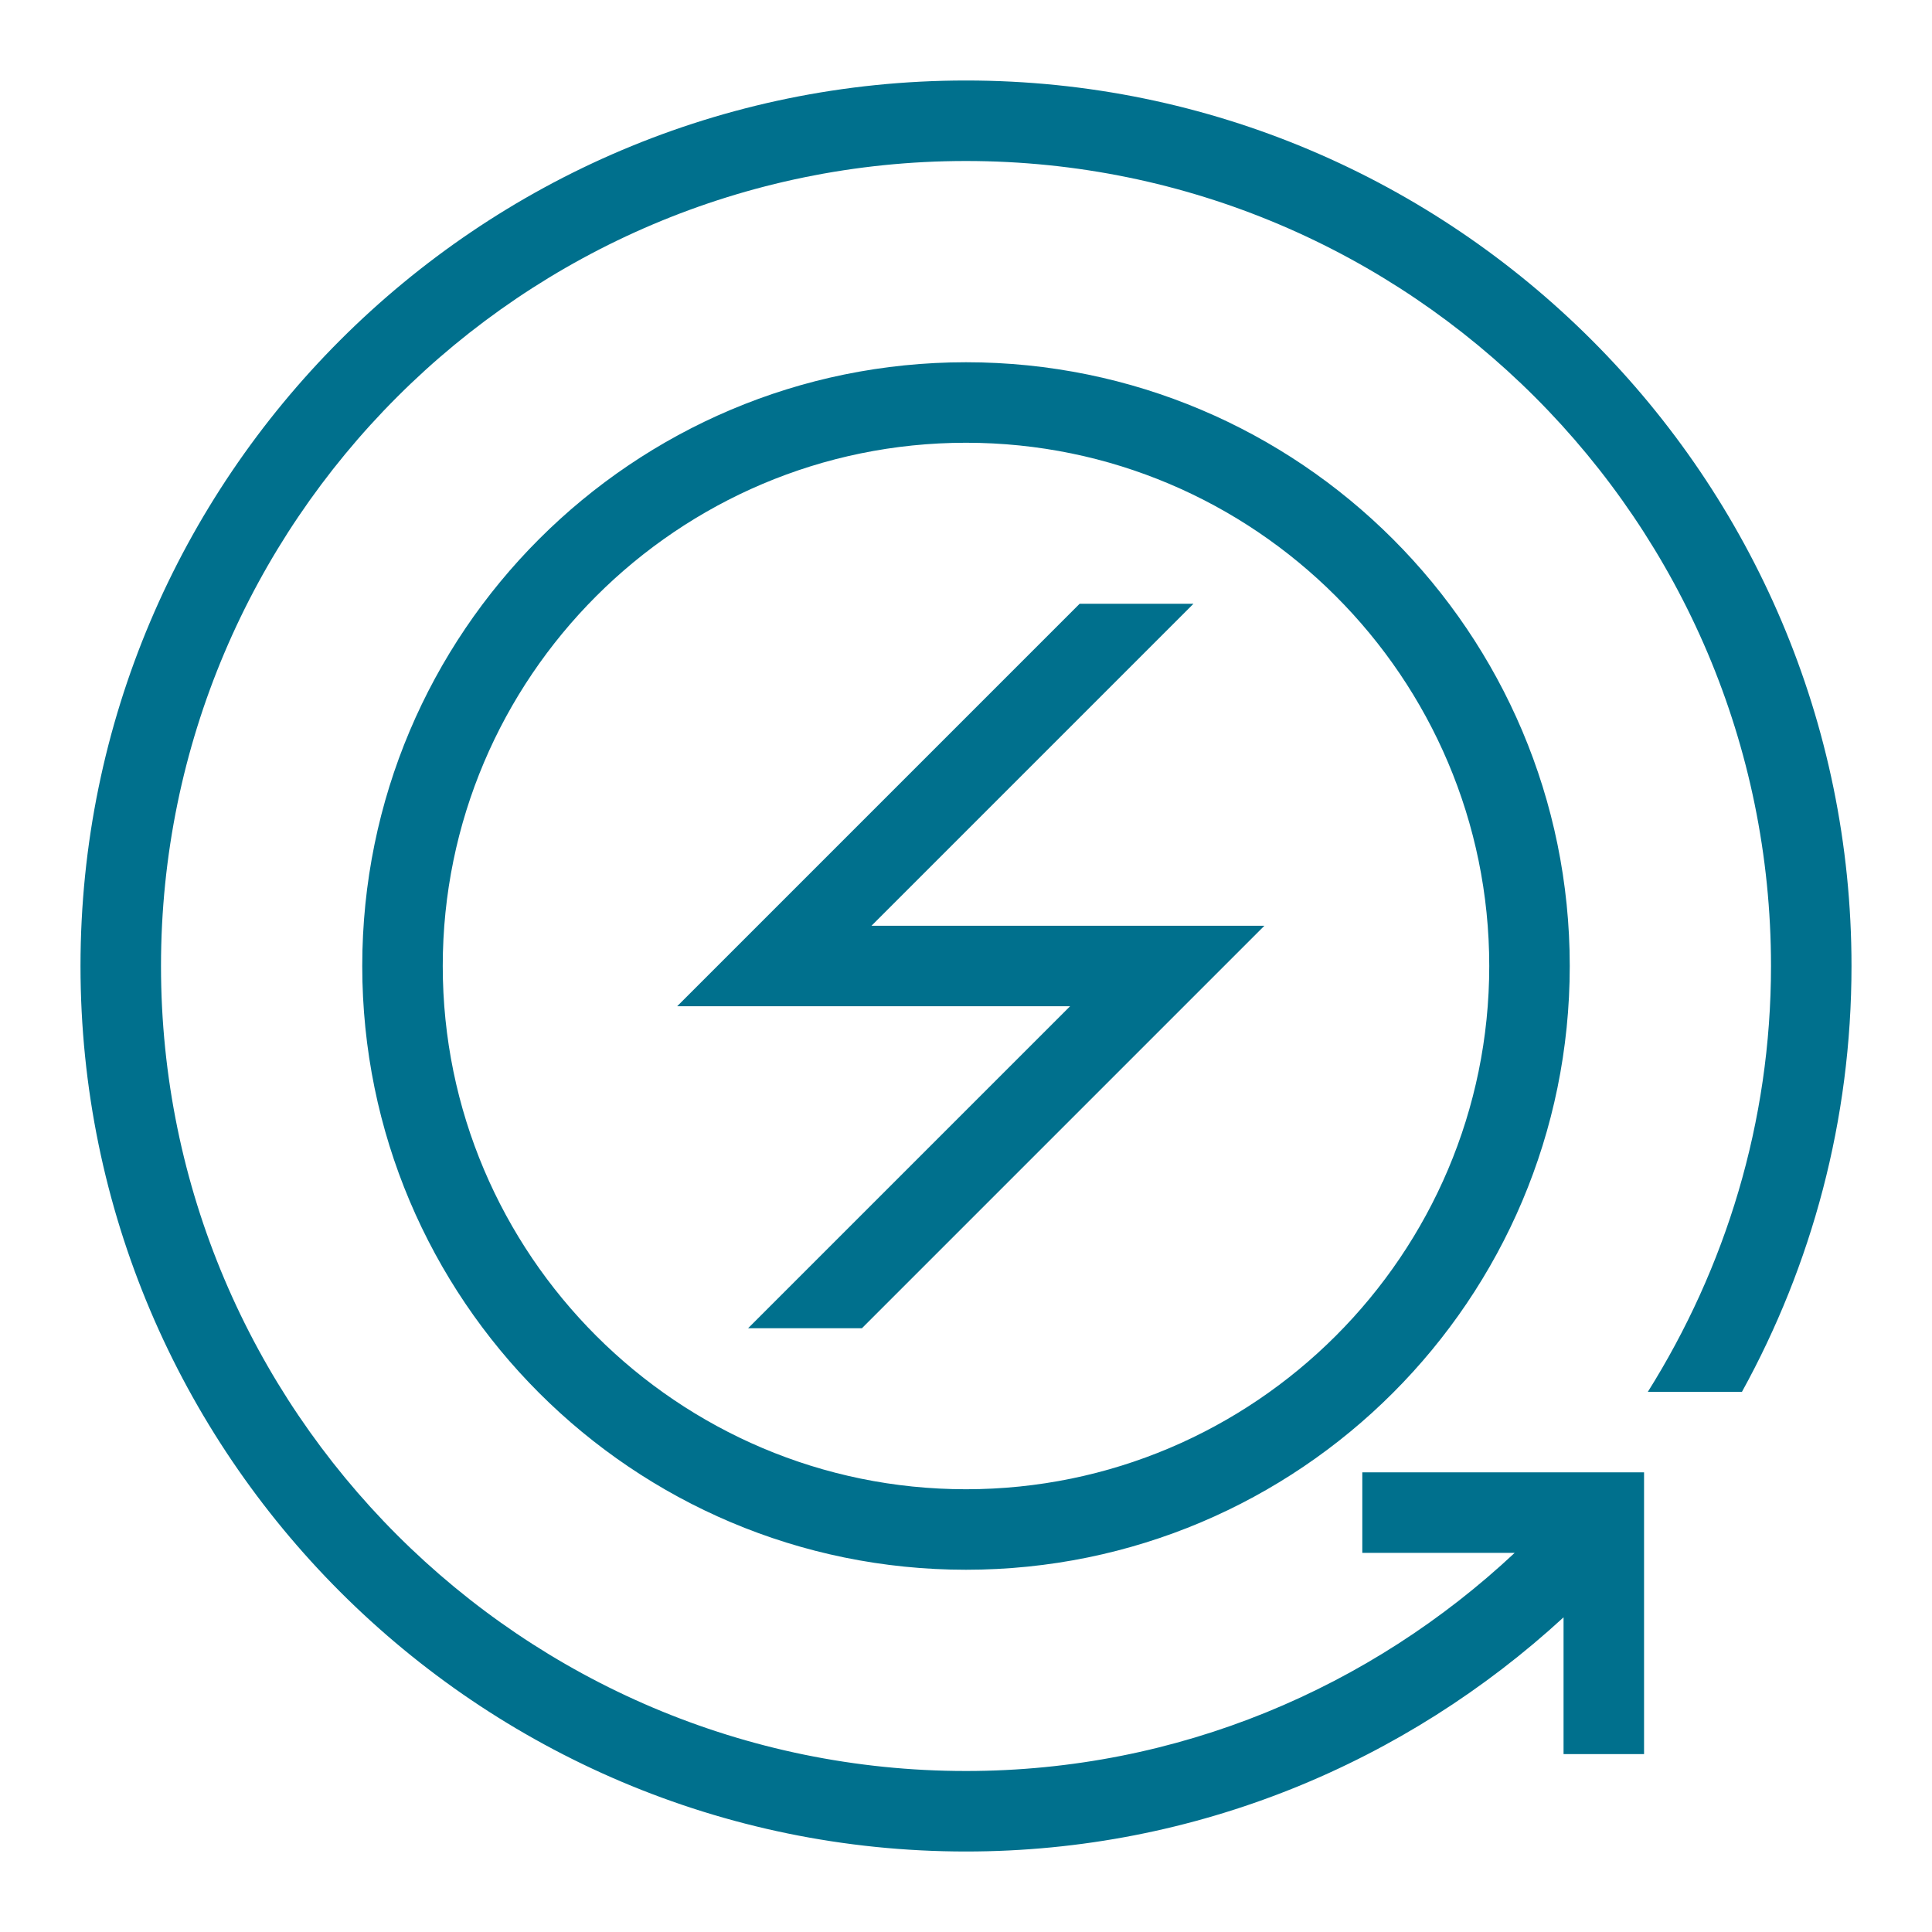 <?xml version="1.0" encoding="iso-8859-1"?>
<!-- Generator: Adobe Illustrator 24.0.0, SVG Export Plug-In . SVG Version: 6.00 Build 0)  -->
<svg version="1.1" id="self_x5F_driving_x5F_hybrid-layer"
	 xmlns="http://www.w3.org/2000/svg" xmlns:xlink="http://www.w3.org/1999/xlink" x="0px" y="0px" viewBox="0 0 24 24"
	 style="enable-background:new 0 0 24 24;" xml:space="preserve">
<g id="self_x5F_driving_x5F_hybrid">
	<path style="fill:#00708D;" d="M12,4.5c-4.142,0-7.5,3.358-7.5,7.5c0,4.142,3.358,7.5,7.5,7.5s7.5-3.358,7.5-7.5
		C19.5,7.858,16.142,4.5,12,4.5z M12,18.5c-3.584,0-6.5-2.916-6.5-6.5S8.416,5.5,12,5.5s6.5,2.916,6.5,6.5S15.584,18.5,12,18.5z
		 M12,1C5.935,1,1,5.935,1,12s4.935,11,11,11c2.863,0,5.465-1.109,7.423-2.909v1.699h1v-3.5h-3.5v1h1.893
		C17.029,20.964,14.637,22,12,22C6.486,22,2,17.514,2,12S6.486,2,12,2s10,4.486,10,10c0,1.943-0.566,3.753-1.53,5.29h1.169
		C22.505,15.719,23,13.917,23,12C23,5.935,18.065,1,12,1z M14.826,7.5h-1.414l-5,5h4.881l-4,4h1.414l5-5h-4.881L14.826,7.5z"/>
	<rect style="opacity:0.25;fill:none;" width="24" height="24"/>
</g>
</svg>
